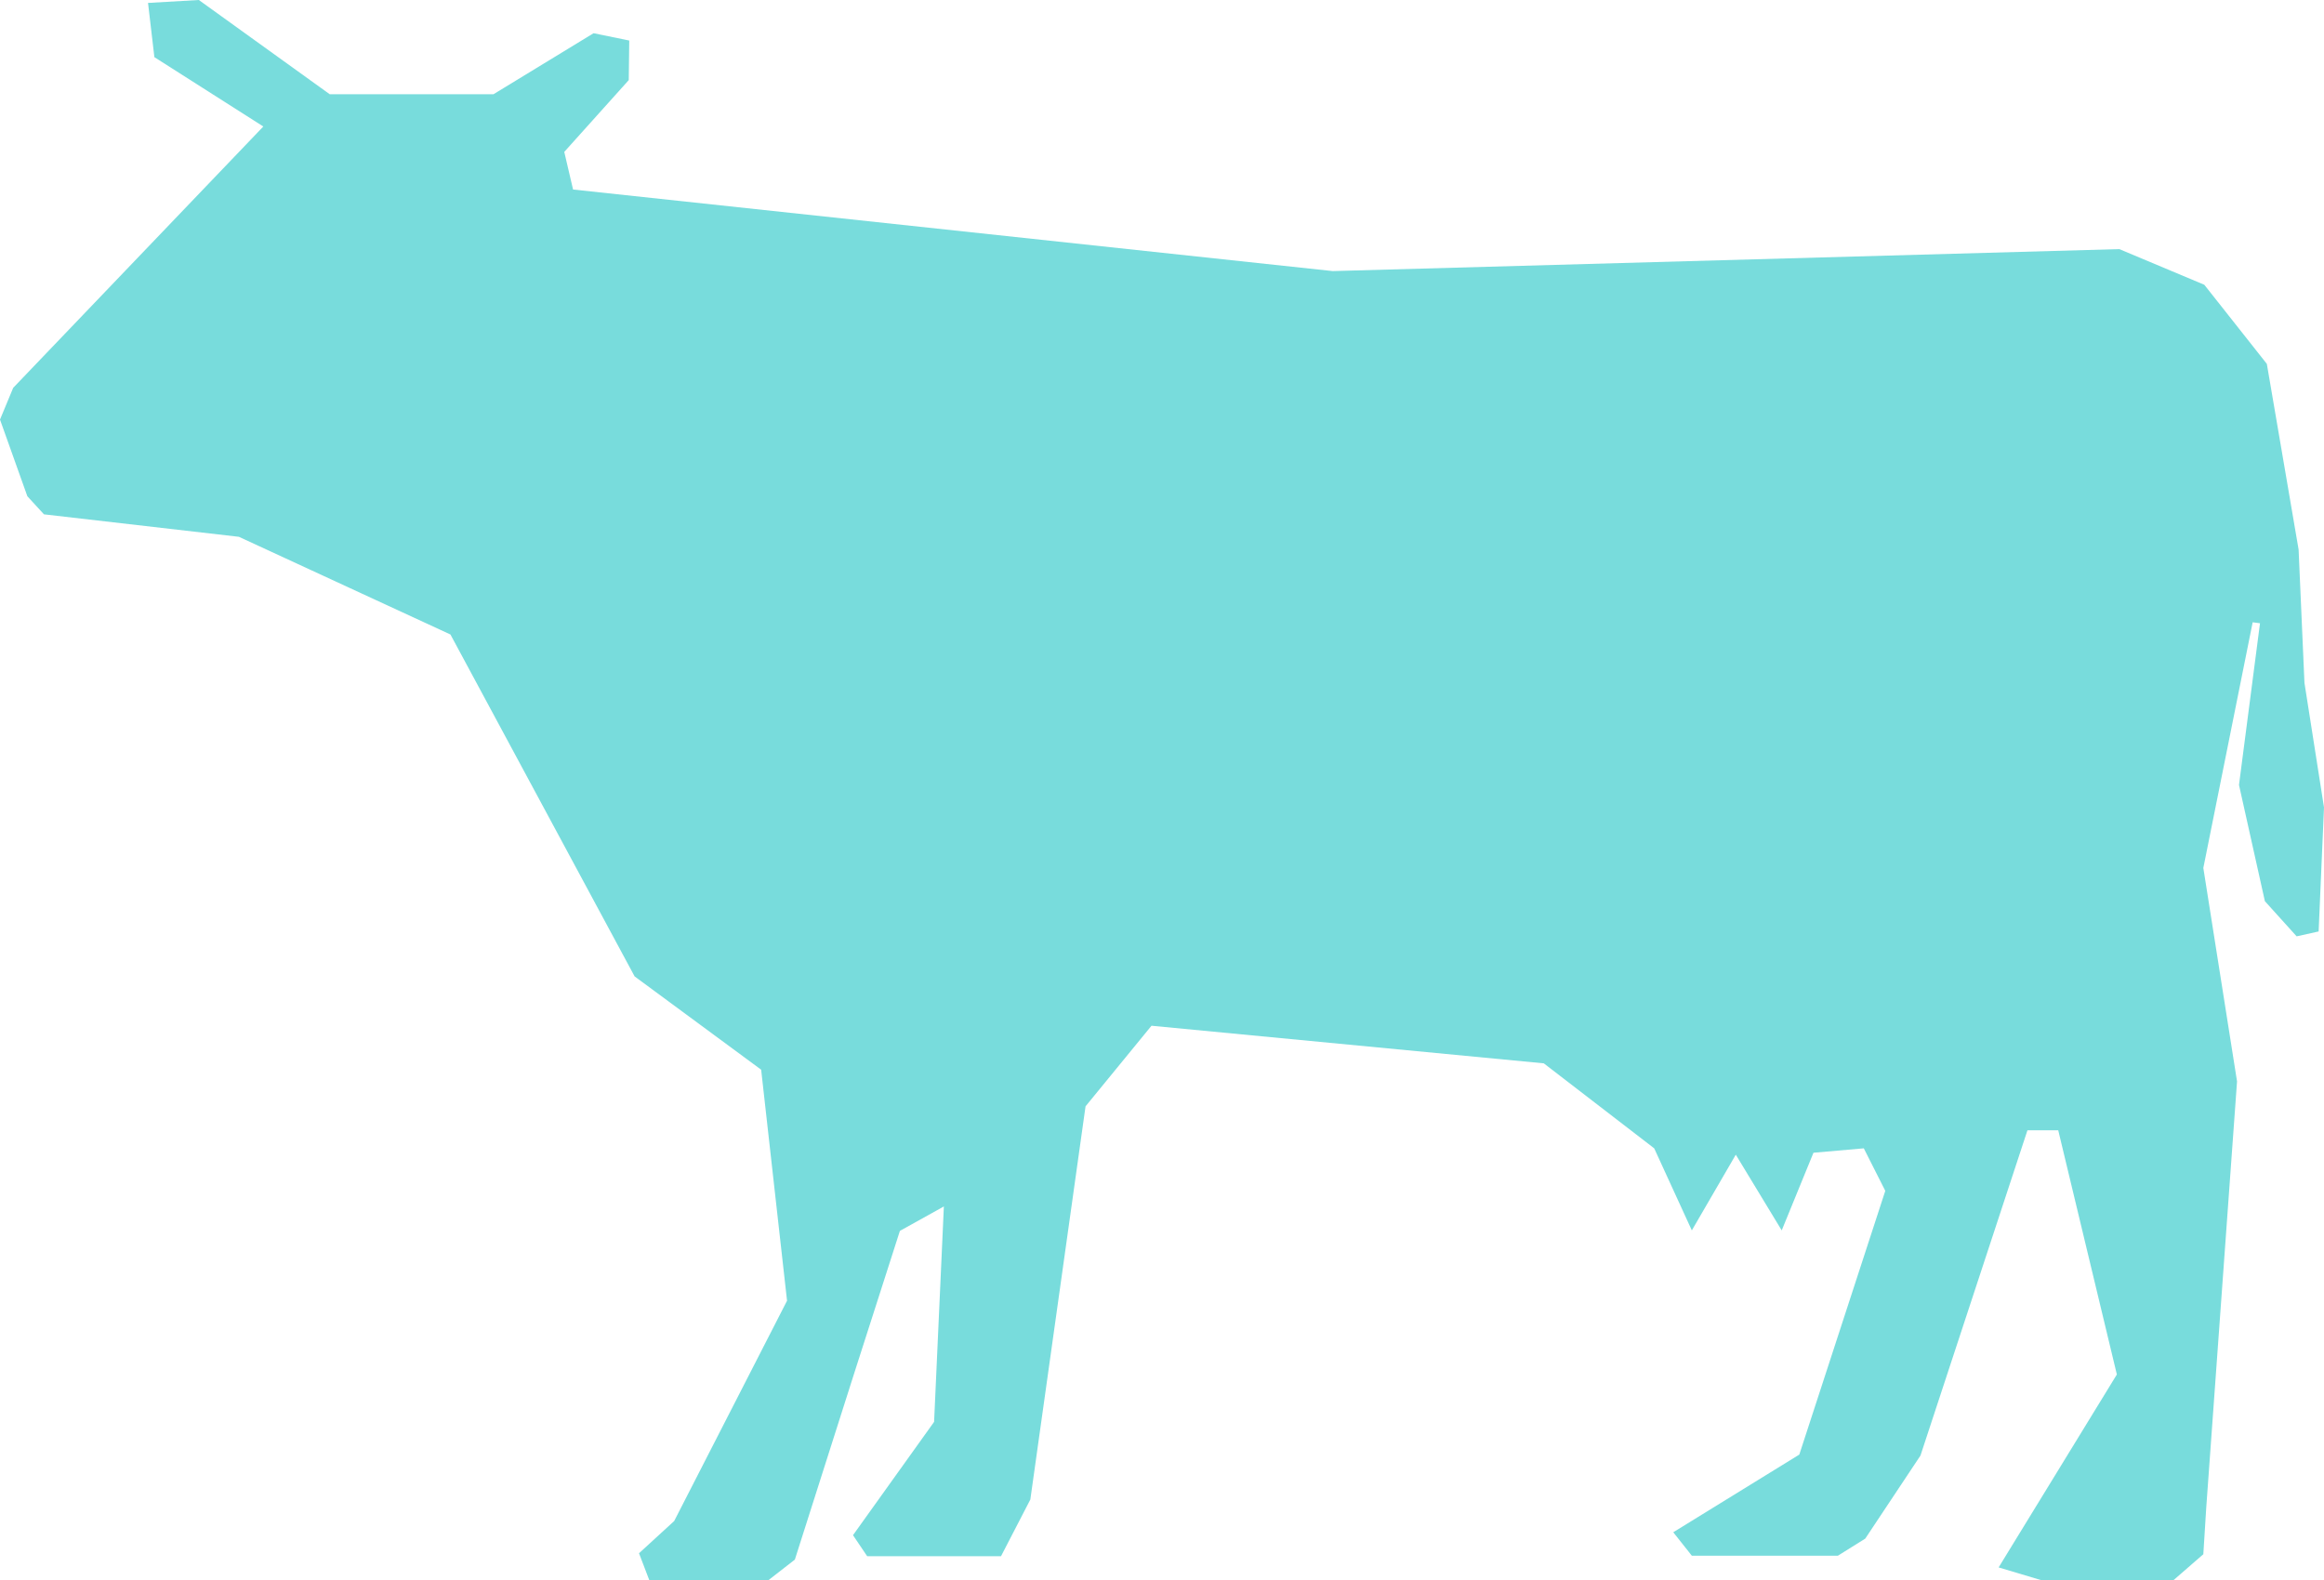 <?xml version="1.0" encoding="utf-8"?>
<!-- Generator: Adobe Illustrator 22.0.0, SVG Export Plug-In . SVG Version: 6.00 Build 0)  -->
<svg version="1.1" id="Capa_1" xmlns="http://www.w3.org/2000/svg" xmlns:xlink="http://www.w3.org/1999/xlink" x="0px" y="0px"
	 viewBox="0 0 475.7 323.5" style="enable-background:new 0 0 475.7 323.5;" xml:space="preserve">
<style type="text/css">
	.st0{fill:#78DCDC;}
</style>
<g>
	<polygon class="st0" points="0,85.9 5.6,101.6 9,105.3 48.9,109.9 92.2,129.9 129.9,199.9 155.8,219 161.1,266.3 138,311.4 
		130.8,318 132.9,323.5 157.3,323.5 162.7,319.3 174.8,281.3 184.2,252 193.2,247 191.2,291.1 174.6,314.3 177.5,318.6 204.9,318.6 
		210.9,307 222.2,226.5 235.7,210 316,217.7 338.6,235.1 346.3,251.9 355.3,236.4 364.7,251.9 371.2,236 381.5,235.1 385.9,243.8 
		368.3,297.8 342.5,313.7 346.3,318.5 376.2,318.5 381.8,315 393.1,298 415,231.4 421.3,231.4 433.3,281.4 409.1,320.9 417.8,323.5 
		444.9,323.5 451,318.2 451.6,308.6 457.9,221.4 451,177.7 461.1,127.4 462.6,127.6 458.3,160.7 463.6,184.5 470.1,191.7 
		474.6,190.7 475.7,165.3 471.7,139.8 470.5,112.5 464,74.5 451.2,58.3 433.8,51 272.8,55.5 117.3,38.8 115.5,31.1 128.7,16.4 
		128.8,8.3 121.5,6.8 101,19.3 67.5,19.3 40.7,0 30.3,0.6 31.6,11.7 53.9,25.9 2.7,79.4 	"/>
</g>
</svg>
